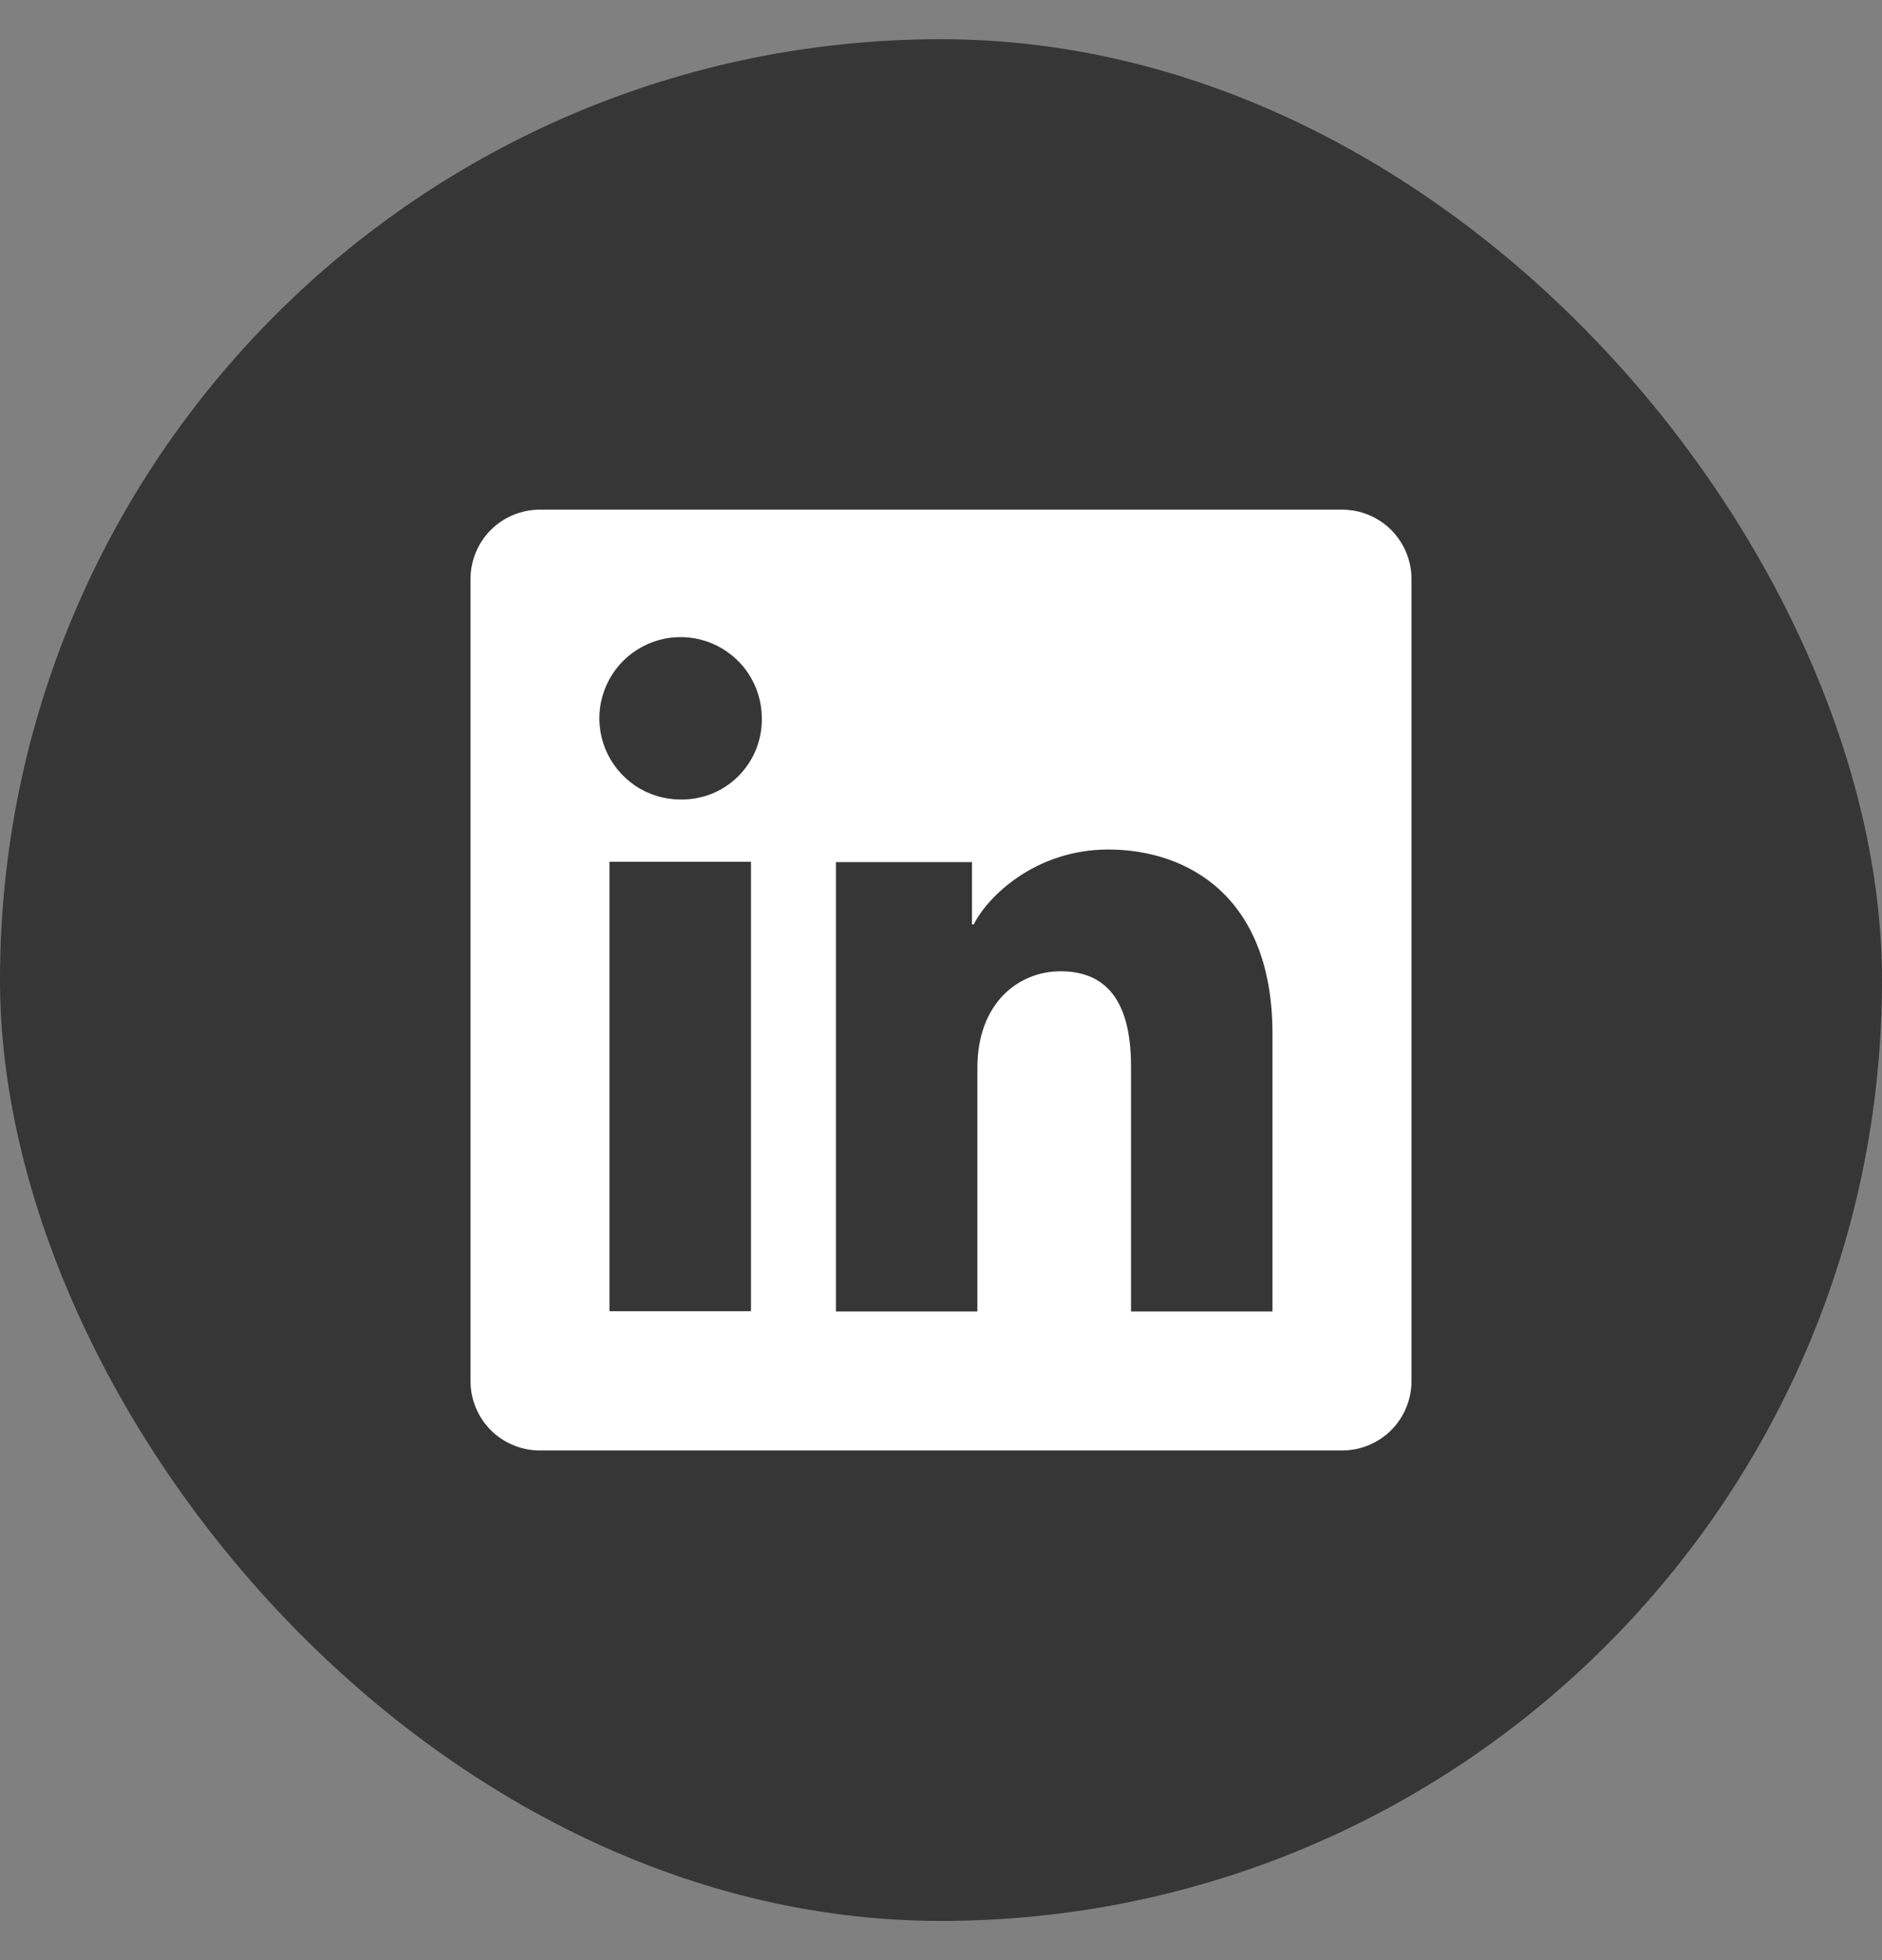 <svg width="24" height="25" viewBox="0 0 24 25" fill="none" xmlns="http://www.w3.org/2000/svg">
<rect x="0" y="0" width="24" height="25" fill="#808080" stroke="none"/>
<rect y="0.5" width="24" height="24" rx="12" fill="#363636"/>
<path d="M17.114 6.5H6.886C6.651 6.5 6.426 6.593 6.259 6.759C6.093 6.926 6 7.151 6 7.386V17.614C6 17.849 6.093 18.074 6.259 18.241C6.426 18.407 6.651 18.5 6.886 18.5H17.114C17.349 18.5 17.574 18.407 17.741 18.241C17.907 18.074 18 17.849 18 17.614V7.386C18 7.151 17.907 6.926 17.741 6.759C17.574 6.593 17.349 6.5 17.114 6.5ZM9.577 16.723H7.772V10.992H9.577V16.723ZM8.673 10.197C8.469 10.196 8.269 10.135 8.099 10.02C7.93 9.905 7.798 9.743 7.72 9.554C7.643 9.364 7.623 9.156 7.664 8.956C7.705 8.755 7.804 8.571 7.949 8.427C8.094 8.283 8.279 8.185 8.48 8.145C8.681 8.106 8.889 8.127 9.077 8.205C9.266 8.284 9.428 8.417 9.541 8.587C9.655 8.758 9.715 8.958 9.715 9.162C9.717 9.3 9.691 9.436 9.64 9.562C9.588 9.689 9.511 9.804 9.414 9.901C9.317 9.998 9.201 10.074 9.074 10.125C8.947 10.175 8.81 10.2 8.673 10.197ZM16.227 16.727H14.423V13.597C14.423 12.673 14.031 12.388 13.524 12.388C12.989 12.388 12.464 12.792 12.464 13.62V16.727H10.66V10.996H12.395V11.79H12.418C12.592 11.438 13.203 10.835 14.133 10.835C15.14 10.835 16.227 11.432 16.227 13.182L16.227 16.727Z" fill="white"/>
</svg>
